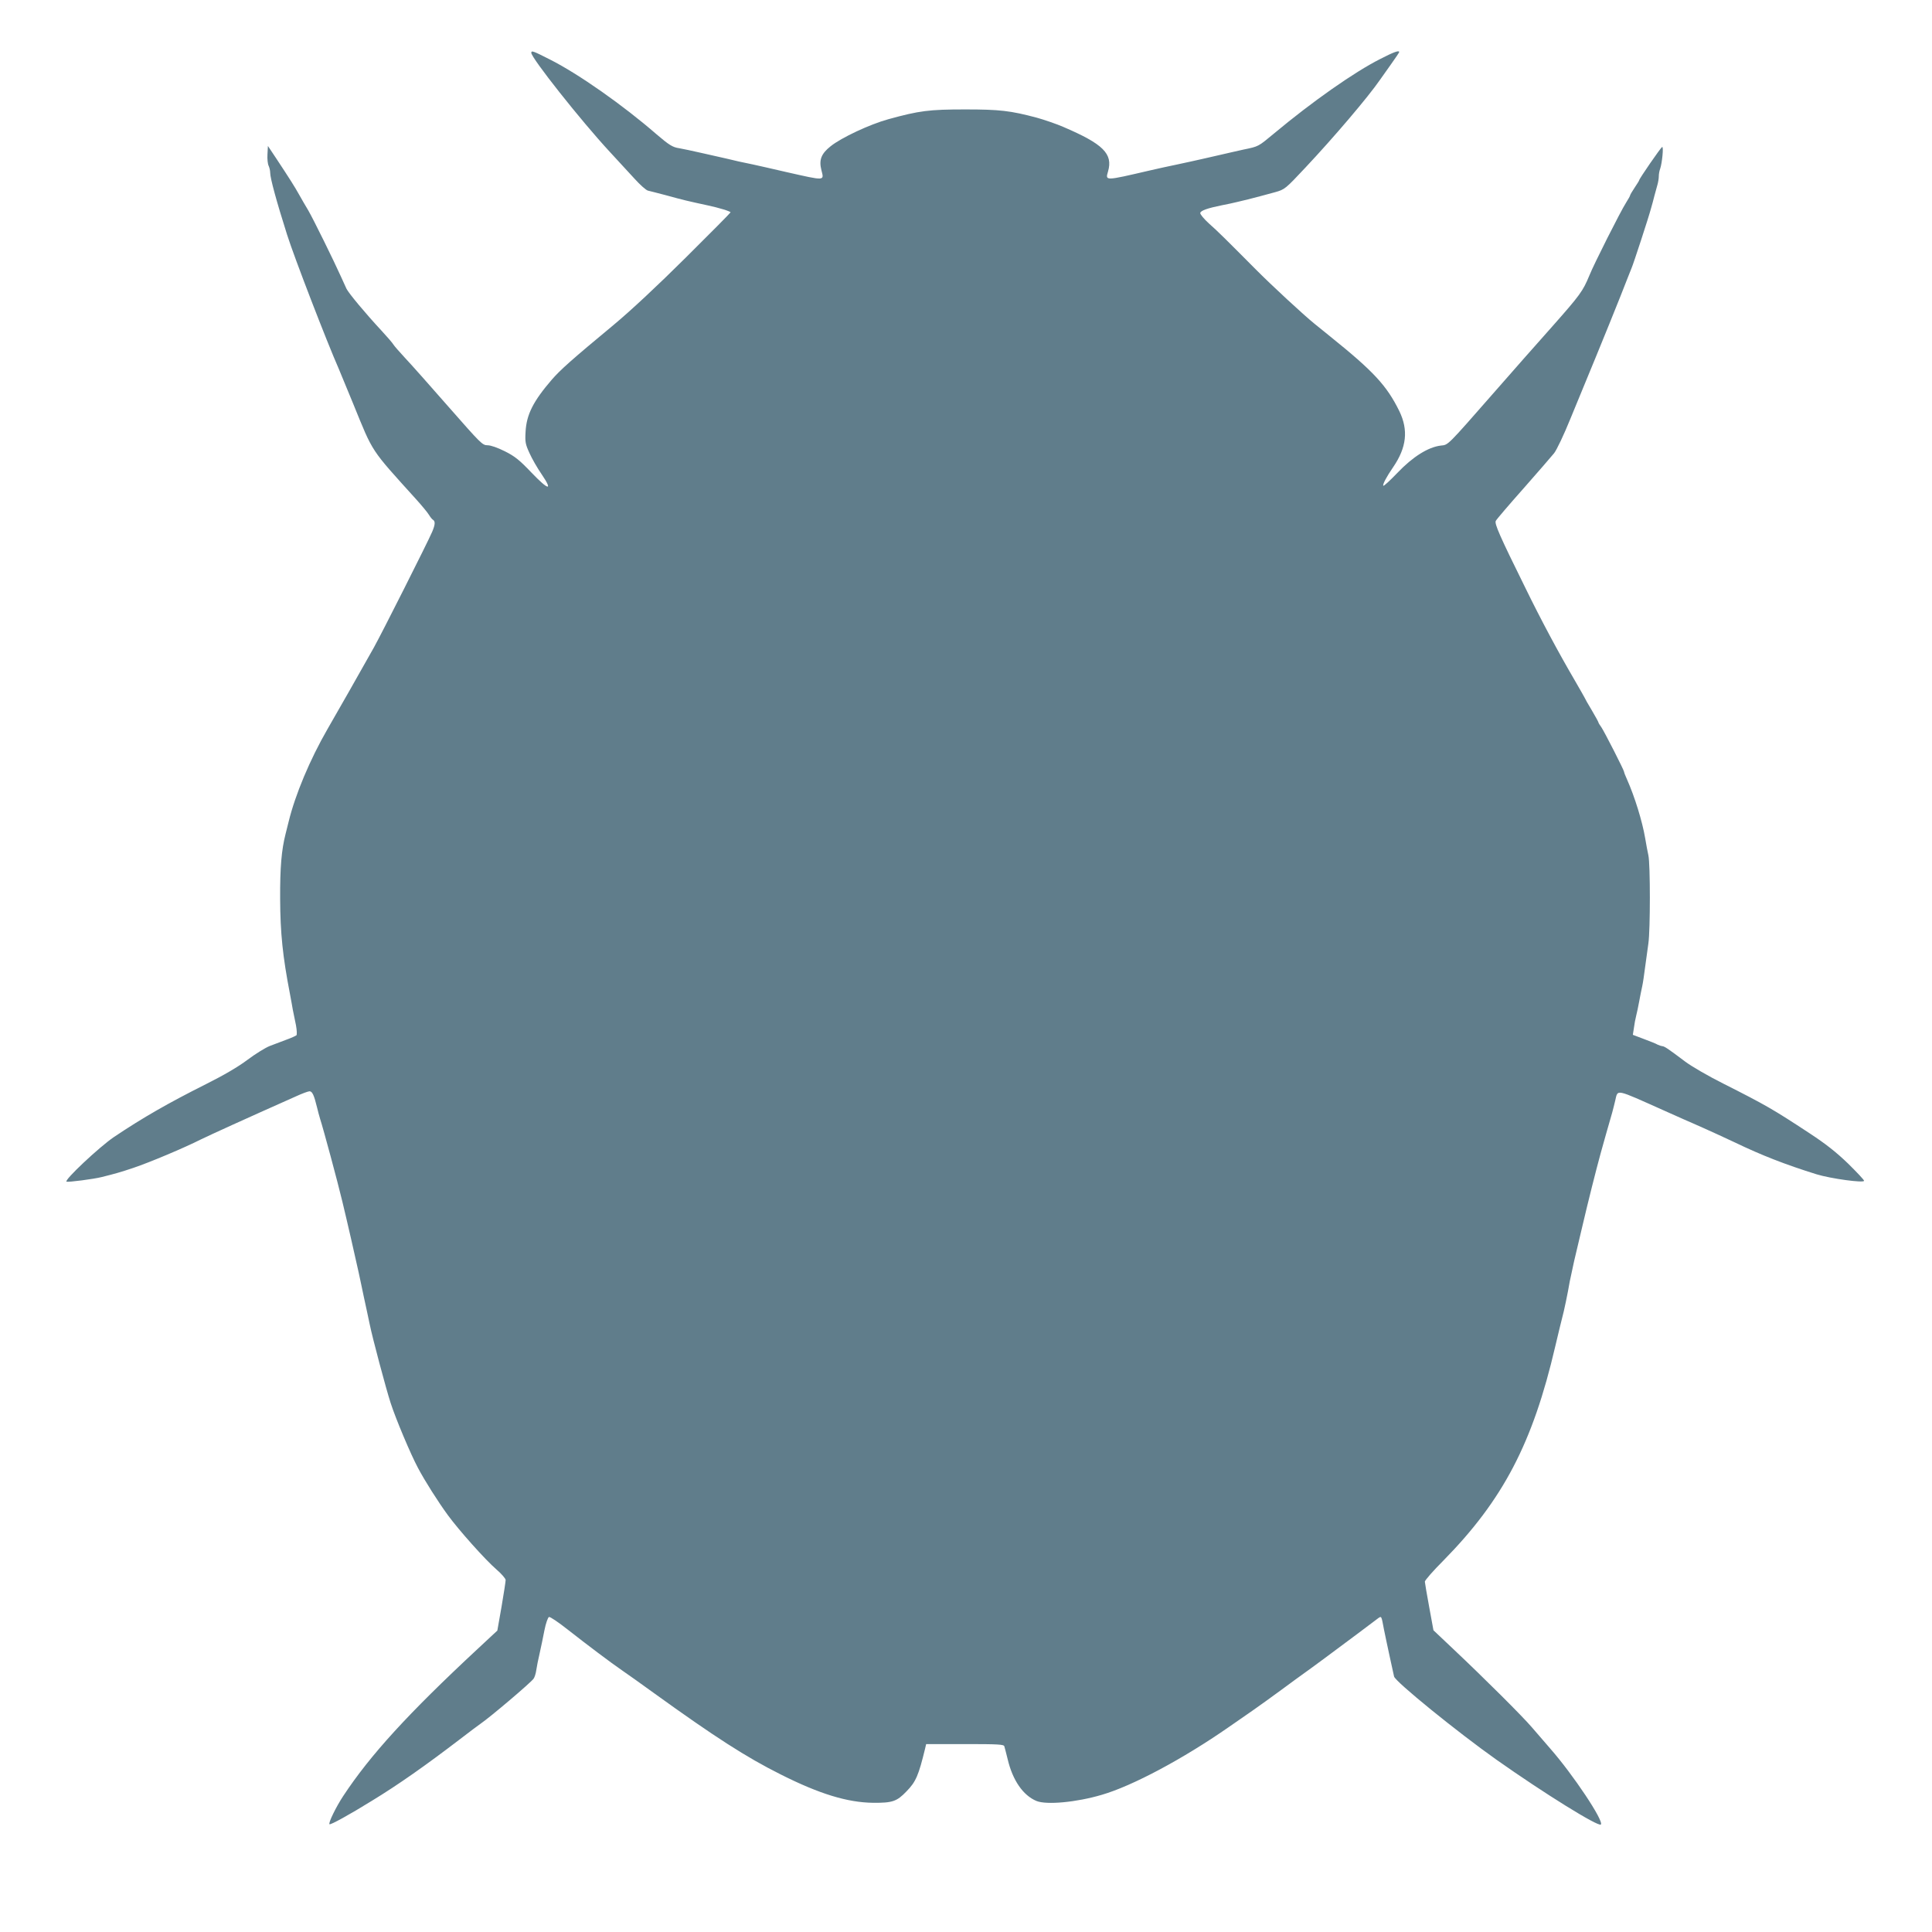 <?xml version="1.0" standalone="no"?>
<!DOCTYPE svg PUBLIC "-//W3C//DTD SVG 20010904//EN"
 "http://www.w3.org/TR/2001/REC-SVG-20010904/DTD/svg10.dtd">
<svg version="1.0" xmlns="http://www.w3.org/2000/svg"
 width="1280pt" height="1280pt" viewBox="0 0 1280 1280"
 preserveAspectRatio="xMidYMid meet">
<g transform="translate(0,1280) scale(0.1,-0.1)"
fill="#607d8b" stroke="none">
<path d="M3520 12450 c0 -34 330 -451 520 -656 52 -57 125 -136 163 -177 37
-41 77 -77 90 -80 12 -3 65 -16 117 -30 124 -34 142 -38 280 -68 71 -15 150
-39 150 -46 0 -3 -134 -138 -297 -300 -187 -186 -365 -352 -478 -446 -281
-233 -351 -296 -408 -361 -125 -145 -169 -233 -175 -347 -4 -67 -1 -82 26
-141 16 -36 52 -99 81 -141 76 -112 46 -107 -68 12 -79 83 -110 108 -176 141
-48 24 -93 40 -115 40 -34 0 -45 12 -255 251 -121 138 -251 285 -290 326 -38
41 -74 82 -79 91 -5 9 -41 51 -80 93 -104 112 -216 246 -231 277 -7 15 -23 50
-35 77 -47 105 -184 383 -217 440 -20 33 -47 80 -61 105 -27 49 -65 109 -151
239 l-56 84 -3 -56 c-2 -31 2 -65 8 -76 5 -11 10 -31 10 -45 0 -36 41 -187
112 -411 47 -149 264 -711 343 -890 7 -16 50 -120 95 -230 135 -331 111 -294
418 -634 37 -41 75 -87 84 -102 9 -15 21 -30 27 -33 16 -10 14 -33 -6 -80 -32
-74 -332 -669 -386 -766 -120 -213 -213 -377 -307 -540 -116 -201 -214 -434
-258 -615 -6 -22 -15 -58 -20 -80 -27 -106 -37 -222 -36 -430 1 -227 17 -382
65 -630 6 -33 15 -80 19 -105 5 -25 14 -71 21 -103 6 -33 7 -62 3 -66 -5 -4
-35 -18 -66 -29 -32 -12 -82 -31 -111 -42 -30 -12 -96 -53 -148 -92 -61 -46
-157 -102 -273 -160 -249 -125 -419 -222 -611 -351 -95 -64 -335 -289 -314
-296 14 -4 179 17 234 31 88 22 124 32 210 61 107 36 335 132 446 188 68 33
285 132 629 285 41 19 82 34 91 34 18 0 30 -27 49 -105 7 -27 15 -61 20 -75
24 -75 117 -420 148 -550 28 -115 92 -395 107 -465 3 -16 10 -48 15 -70 5 -22
14 -65 20 -95 7 -30 16 -74 21 -97 5 -24 13 -62 18 -85 18 -90 108 -427 139
-523 35 -108 132 -338 181 -430 46 -87 133 -224 198 -313 74 -101 248 -296
322 -360 34 -29 61 -61 61 -70 0 -9 -12 -89 -27 -176 l-28 -159 -130 -121
c-461 -429 -711 -702 -891 -975 -47 -71 -100 -179 -91 -187 6 -6 132 63 282
156 174 106 357 235 578 404 65 50 129 98 141 106 63 43 333 272 351 298 7 9
15 35 18 57 3 22 13 72 22 110 9 39 23 108 32 154 9 46 23 85 30 88 7 3 63
-35 125 -84 125 -98 285 -219 364 -273 28 -19 121 -85 205 -146 405 -292 613
-426 841 -540 256 -129 442 -186 613 -188 128 -1 157 9 221 76 62 63 80 106
123 283 l7 30 257 0 c221 0 258 -2 261 -15 3 -8 12 -46 22 -85 33 -140 102
-240 191 -277 67 -27 264 -9 433 41 203 59 538 238 840 448 52 36 124 86 160
111 36 25 121 86 189 136 68 50 133 98 145 106 36 25 235 172 360 266 65 49
127 95 137 103 22 15 21 17 38 -74 7 -33 23 -112 37 -175 14 -63 27 -125 30
-137 6 -33 423 -371 679 -552 319 -225 674 -445 691 -429 22 22 -184 331 -335
503 -34 39 -88 102 -121 140 -64 75 -315 325 -524 522 l-129 122 -28 153 c-16
84 -28 160 -29 169 0 9 55 72 123 140 395 402 592 778 741 1419 20 85 41 171
46 190 11 38 38 168 50 240 5 25 18 86 29 135 12 50 35 149 52 220 42 180 93
382 124 495 15 52 31 109 35 125 11 38 27 95 41 143 5 20 15 56 20 79 19 78
-7 83 329 -67 47 -21 105 -47 130 -58 25 -11 81 -35 125 -55 44 -19 138 -63
209 -96 179 -86 333 -146 541 -211 95 -29 315 -59 315 -43 0 6 -48 57 -107
115 -79 76 -148 130 -253 199 -245 161 -290 187 -573 330 -98 49 -212 115
-254 147 -109 82 -136 101 -151 101 -7 1 -20 5 -30 10 -9 6 -50 22 -90 37
l-74 28 7 45 c3 25 10 62 15 81 5 19 14 62 20 95 6 33 15 78 20 100 5 22 13
78 19 125 6 47 16 119 22 160 13 90 13 524 0 583 -5 23 -15 74 -21 112 -19
113 -70 278 -121 392 -11 24 -19 45 -19 49 0 11 -131 267 -150 295 -11 15 -20
30 -20 33 0 3 -20 40 -45 82 -25 41 -45 77 -45 79 0 1 -30 54 -66 116 -110
188 -225 403 -328 614 -170 344 -206 426 -196 444 4 9 86 105 182 213 95 108
187 214 204 235 17 21 66 124 108 228 43 105 121 294 173 420 52 127 124 304
160 395 35 91 69 174 73 185 12 27 114 339 128 393 7 23 17 61 23 85 6 23 15
56 20 73 5 17 9 42 9 57 0 14 4 36 9 49 13 37 24 151 13 144 -11 -6 -152 -211
-152 -220 0 -3 -14 -25 -30 -49 -17 -25 -30 -48 -30 -51 0 -4 -12 -25 -27 -49
-36 -56 -213 -407 -243 -482 -43 -104 -61 -129 -245 -337 -99 -111 -271 -306
-382 -433 -319 -364 -307 -352 -357 -357 -84 -10 -186 -74 -288 -181 -48 -50
-90 -89 -93 -85 -7 6 22 61 65 123 89 130 102 245 41 371 -83 169 -170 263
-457 494 -24 19 -71 58 -105 85 -72 58 -287 257 -389 360 -200 201 -254 255
-310 304 -33 30 -59 61 -58 70 3 16 49 32 143 51 33 6 77 16 98 21 20 5 54 13
75 18 51 13 105 27 181 48 63 18 67 21 200 163 188 200 416 468 493 580 10 14
43 60 73 103 30 42 55 79 55 82 0 13 -35 1 -124 -45 -173 -87 -452 -283 -706
-495 -105 -87 -100 -85 -202 -106 -51 -12 -122 -27 -158 -36 -115 -26 -134
-31 -190 -43 -30 -7 -74 -16 -97 -21 -54 -11 -113 -24 -178 -39 -297 -69 -292
-69 -274 -6 34 117 -32 182 -296 295 -40 18 -131 49 -175 61 -176 47 -248 55
-475 55 -239 0 -303 -8 -510 -65 -123 -34 -311 -122 -382 -179 -63 -50 -78
-91 -61 -158 18 -72 29 -72 -232 -13 -52 12 -113 26 -135 31 -22 5 -60 13 -85
19 -25 5 -67 14 -95 20 -27 7 -66 15 -85 20 -19 4 -89 20 -155 35 -66 15 -136
30 -155 33 -43 6 -67 21 -150 92 -222 193 -517 400 -705 495 -112 57 -125 62
-125 45z"/>
</g>
</svg>
